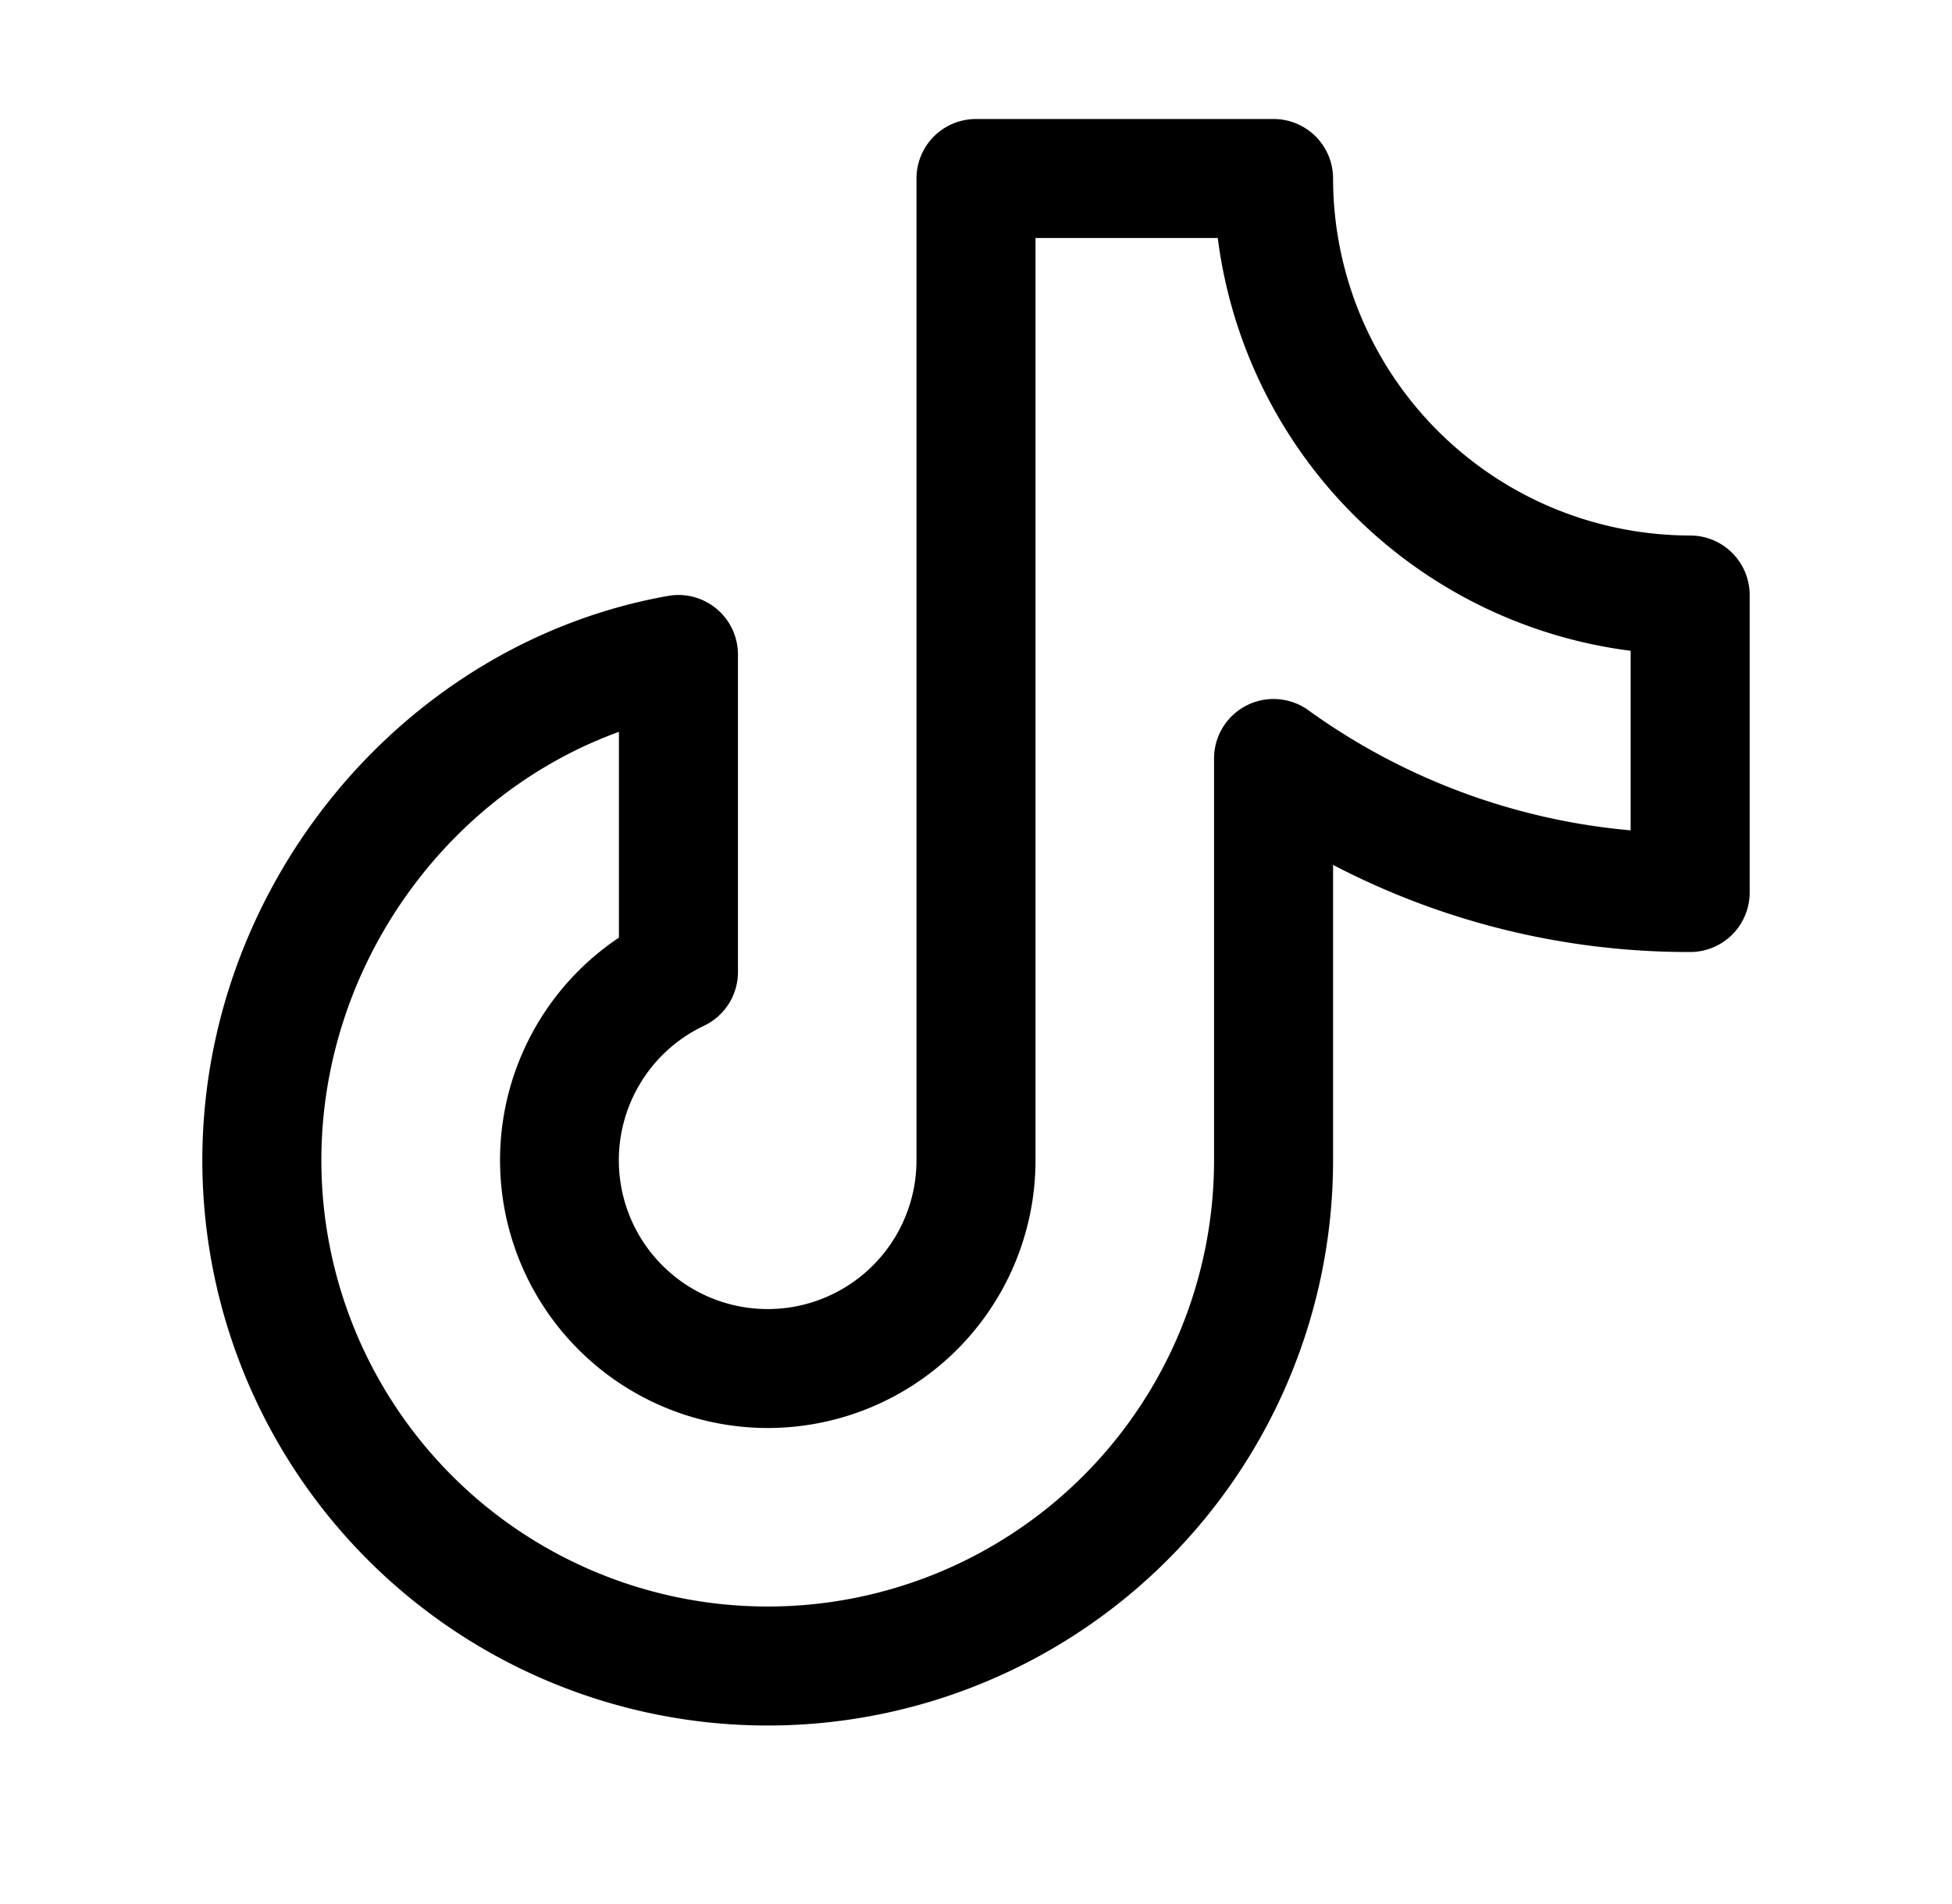 <svg width="41" height="40" fill="none" xmlns="http://www.w3.org/2000/svg"><path d="M35.5 11.25a7.508 7.508 0 01-7.5-7.5 1.25 1.25 0 00-1.25-1.25H20.5a1.25 1.25 0 00-1.25 1.25v20.625a3.126 3.126 0 11-4.464-2.825 1.25 1.25 0 00.714-1.13v-6.67a1.25 1.25 0 00-1.469-1.231c-5.576.993-9.781 6.09-9.781 11.856a11.875 11.875 0 0023.75 0V18.17A16.132 16.132 0 0035.5 20a1.25 1.25 0 001.25-1.25V12.5a1.25 1.25 0 00-1.25-1.25zm-1.25 6.194a13.623 13.623 0 01-6.77-2.524 1.25 1.25 0 00-1.98 1.018v8.437a9.375 9.375 0 11-18.75 0c0-4.047 2.6-7.677 6.25-9v4.323a5.626 5.626 0 003.263 10.3 5.625 5.625 0 005.487-5.623V5h3.828a10.021 10.021 0 008.672 8.672v3.772z" fill="#000"/></svg>